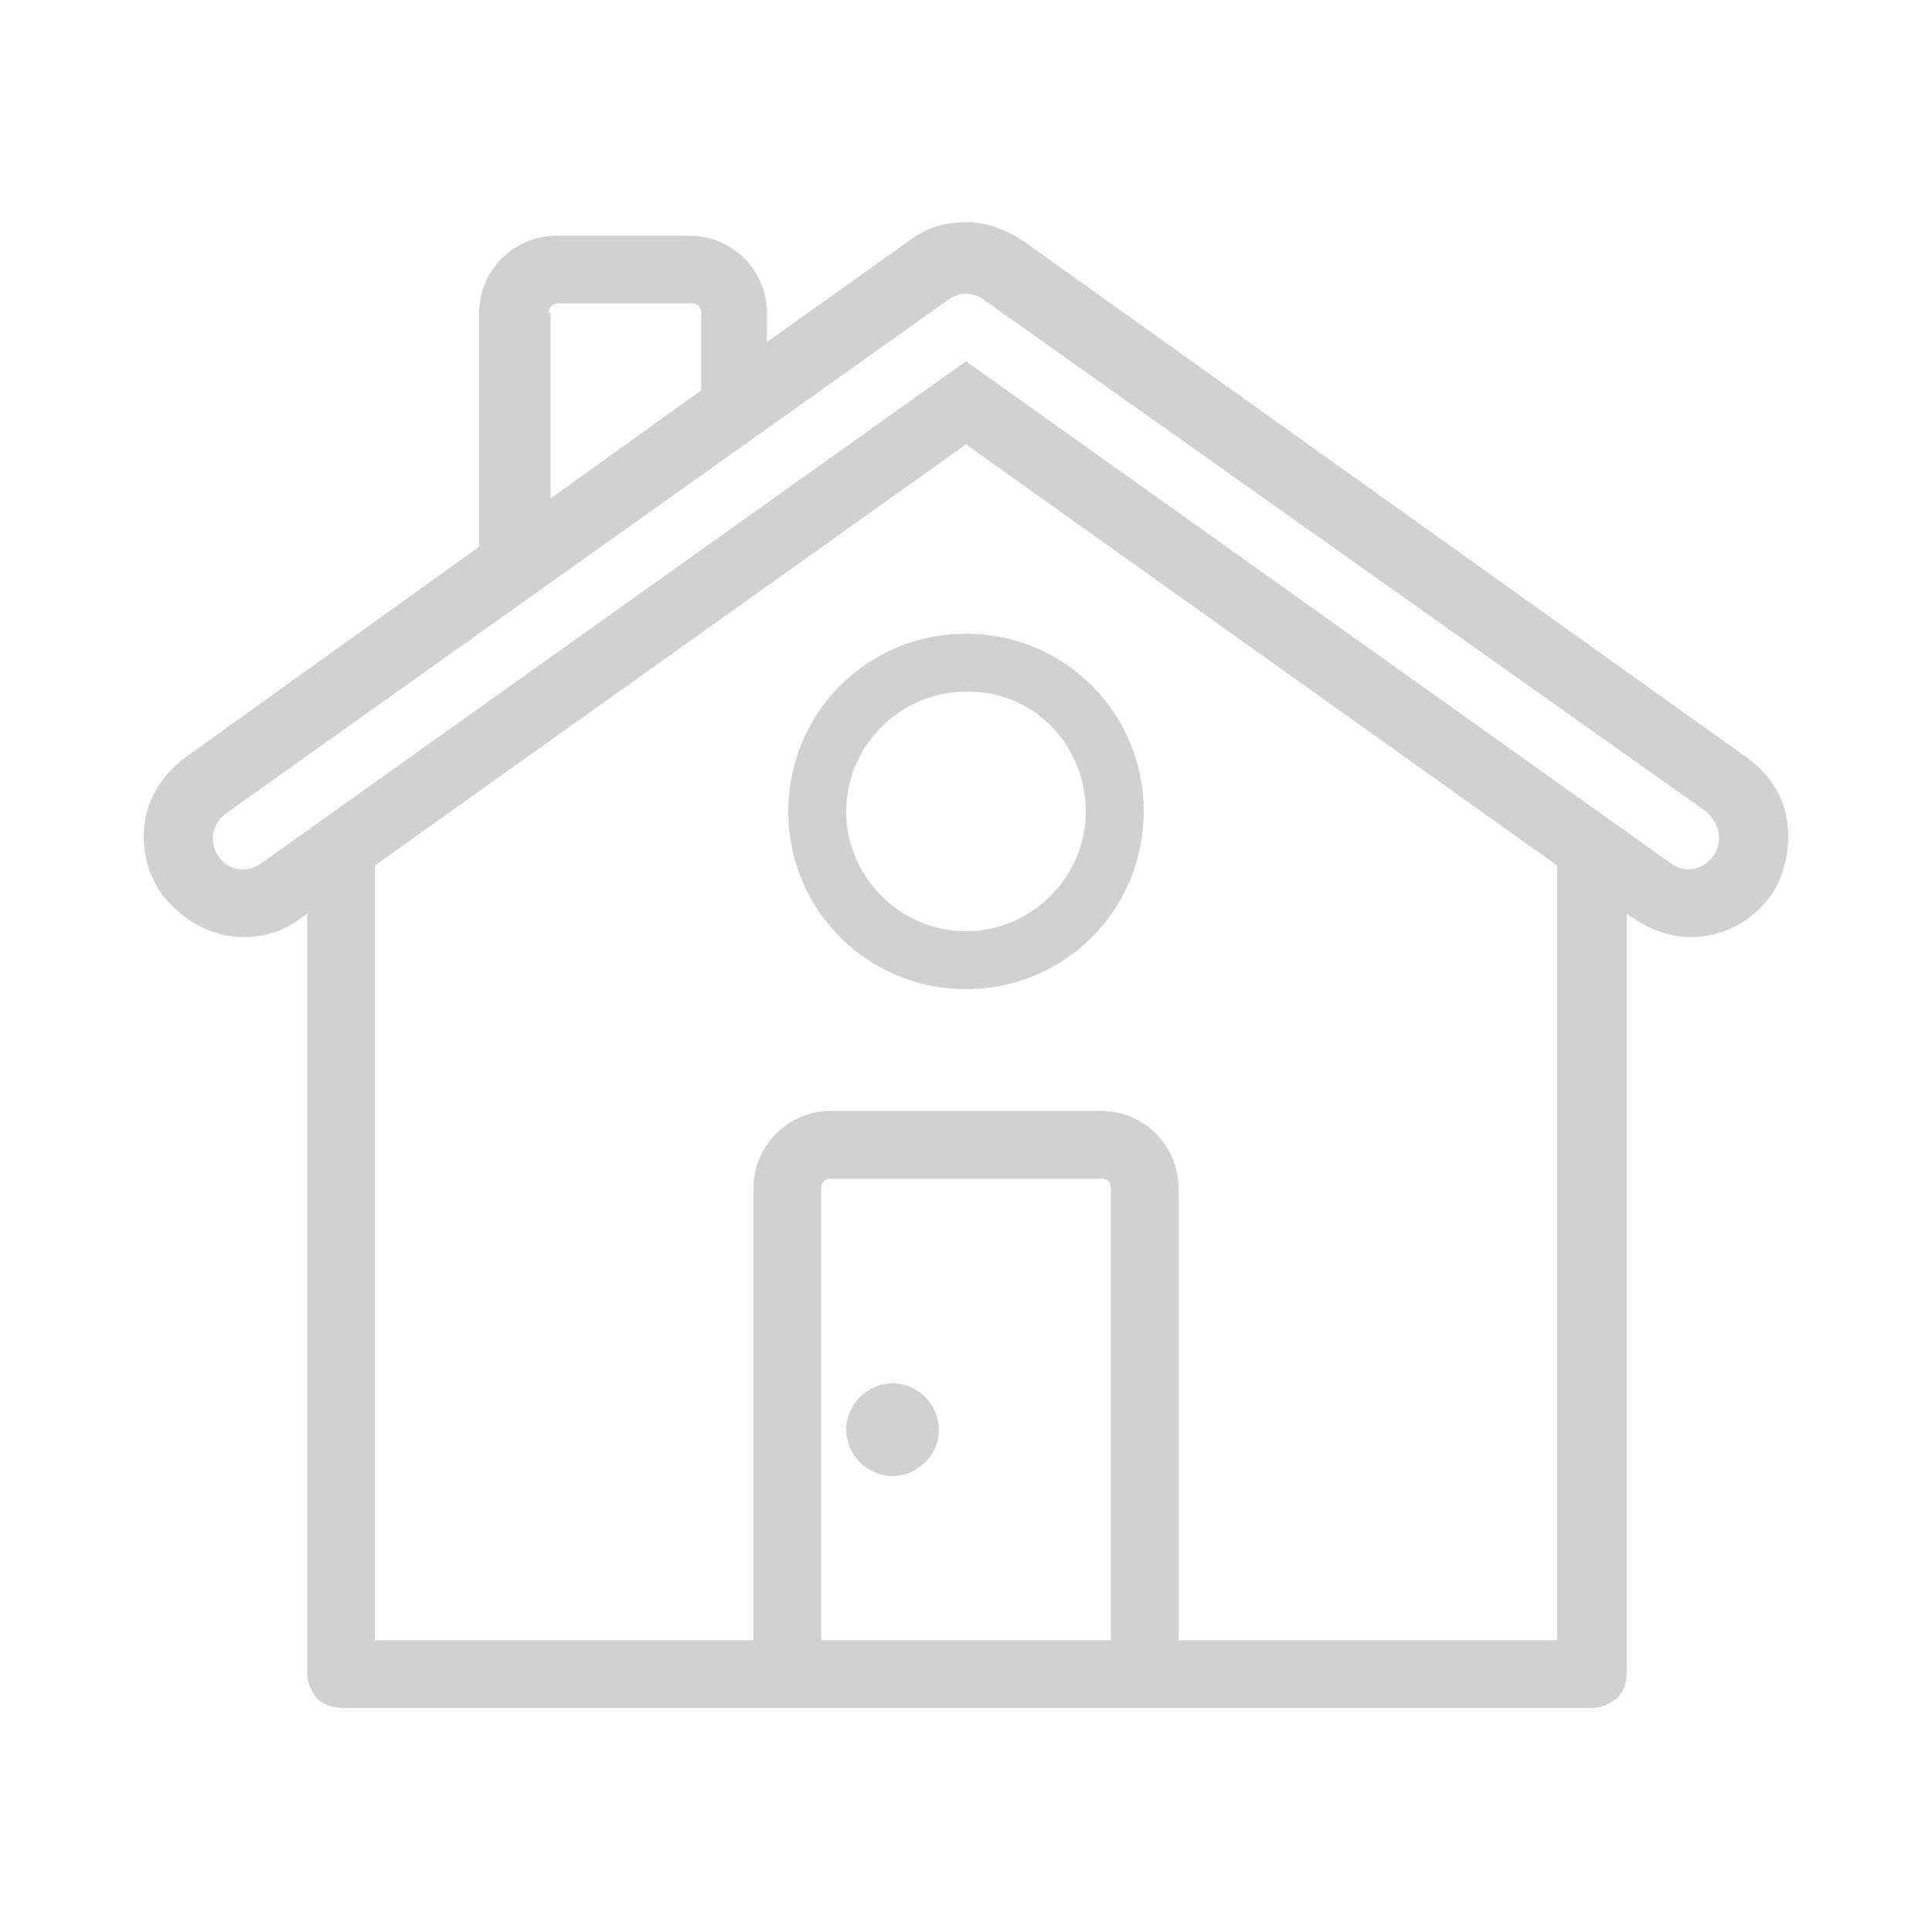 <svg xmlns="http://www.w3.org/2000/svg" xmlns:xlink="http://www.w3.org/1999/xlink" version="1.1" x="0px" y="0px" viewBox="0 0 100 100" enable-background="new 0 0 100 100" xml:space="preserve" aria-hidden="true" width="100px" height="100px" style="fill:url(#CerosGradient_idadea86ce9);"><defs><linearGradient class="cerosgradient" data-cerosgradient="true" id="CerosGradient_idadea86ce9" gradientUnits="userSpaceOnUse" x1="50%" y1="100%" x2="50%" y2="0%"><stop offset="0%" stop-color="#D1D1D1"/><stop offset="100%" stop-color="#D1D1D1"/></linearGradient><linearGradient/></defs><g display="none"><g display="inline"><path d="M77.1,58.9c2.7-20-15.4-41.8-23.1-51.1c-0.8-1-2-1.5-3.1-1.5c-0.6,0-1.2,0.1-1.7,0.4c-1.7,0.8-2.6,2.6-2.3,4.5    c2.6,13.8,1.3,21.4-0.8,24c-0.3,0.3-0.6,0.7-1,0.7c-0.3,0-1-0.3-1.6-1.1c-1.2-1.5-1.7-3.9-1.2-6.3c0.1-0.3,0.1-0.6,0.1-1    c0-2.2-1.8-4-3.9-4.1c-0.1,0-0.1,0-0.2,0c-0.1,0-0.2,0-0.3,0c-0.7,0-1.4,0.3-2,0.7c-0.3,0.2-0.5,0.4-0.8,0.7c0,0-0.1,0.1-0.1,0.1    c-9.4,11.4-13.7,24.3-12,35.5c1,6.7,4.2,12.4,9.1,16.7c-4.4,0.2-7.9,3.9-7.9,8.3c0,4.6,3.7,8.3,8.3,8.3h35.6    c4.6,0,8.3-3.7,8.3-8.3c0-4.6-3.7-8.3-8.3-8.3h-0.9C72.9,71.9,76.2,65.8,77.1,58.9z M38.2,27.4c-1.4,7,2.7,12.4,6.8,12.4    c4.9,0,10-7.7,5.9-29.5C62.4,24.3,88.8,57.2,61,76.7c0,0,10.3-11.5-4.6-26.4c1.9,15.1-4.6,23.9-10.4,23.9c-3.7,0-7.1-3.6-7.9-11.4    c-2.6,8.4-1.6,10.1-0.5,13.3C22.5,66.3,23.4,45.4,38.2,27.4z M72.3,85.3c0,2.3-1.9,4.2-4.2,4.2H32.5c-2.3,0-4.2-1.9-4.2-4.2    c0-2.3,1.9-4.2,4.2-4.2h35.6C70.4,81.1,72.3,83,72.3,85.3z M51.1,77c1.4-0.8,2.7-1.8,3.9-3.2c2.4-2.7,4.1-6.3,5-10.4    c1.7,6.3-1.8,10.3-2,10.5c-0.8,0.9-1.1,2-1,3.1H51.1z" style="fill:url(#CerosGradient_idadea86ce9);"/><circle cx="33.6" cy="85.3" r="3.3" style="fill:url(#CerosGradient_idadea86ce9);"/><circle cx="44.7" cy="85.3" r="3.3" style="fill:url(#CerosGradient_idadea86ce9);"/><circle cx="55.8" cy="85.3" r="3.3" style="fill:url(#CerosGradient_idadea86ce9);"/><circle cx="66.9" cy="85.3" r="3.3" style="fill:url(#CerosGradient_idadea86ce9);"/></g></g><g display="none"><path display="inline" d="M94.2,30.4c0-0.6-0.1-0.9-0.1-1c-0.2-0.6-0.8-0.9-1.4-0.7c-0.6,0.2-0.9,0.8-0.7,1.3h0c0,0,0,0.2,0,0.4   c0,0.5-0.1,1.3-0.9,2.4c-0.2-0.3-0.4-0.5-0.6-0.7c-0.9-0.8-2-1.2-3.1-1.2c-1,0-2.1,0.3-2.7,1.2C84.2,32.6,84,33.3,84,34   c0,1.7,1.3,3.5,3.4,3.5c0.7,0,1.5-0.2,2.3-0.6c0,0.2-0.1,0.4-0.1,0.7c-0.3,0.9-0.9,1.4-1.8,1.8c-0.8,0.3-1.8,0.4-2.5,0.4   c-0.2,0-0.3,0-0.4,0c-2-3.4-4.8-6.3-8.3-8.8c-2.5-1.8-5.4-3.3-8.5-4.6c0.2-0.7,0.2-1.4,0.2-2.1c0-5.2-4.2-9.4-9.4-9.4   c-4.8,0-8.8,3.6-9.3,8.3c-6.7,0.1-13,1.4-18.4,3.8c-3.8-2.2-6.9-2.7-9-2.7c-2.1,0-3.4,0.6-3.6,0.7L16,26.1l2.3,1.6   c1.7,1.1,2.7,2,3.3,2.7c0.6,0.7,0.7,1.1,0.7,1.2c0,0.2-0.2,0.6-1,1.3C18.7,35.3,16.5,38,15,41l-0.1,0.1c-1,2-2,3.5-2.9,4.3   c-1,0.9-1.8,1.2-2.5,1.2c-0.4,0-0.9-0.1-1.4-0.4l-2.4-1.2v16.6l2.1-0.5c0,0,0.2-0.1,0.7-0.1c0.5-0.1,1.2-0.2,2-0.2   c2.3,0,5.3,0.6,7.5,3.4c0,0,0.1,0.1,0.1,0.1c2.7,3.3,6.4,6.1,10.8,8.3c-0.1,0.8-0.3,2-0.6,3.3c-0.5,2.4-1.6,5.2-2.9,6.4l-2.8,2.8   h18.7l-0.2-1.8c0,0,0-0.5,0-1.2c0-1,0.1-2.4,0.4-3.5c0.3-1,0.7-1.5,1.2-1.8c2.4,0.4,4.9,0.6,7.6,0.6c5.2,0,10.2-0.8,14.7-2.1   c1.3,3.2,1.4,7.6,1.4,8.2c0,0.1,0,0.1,0,0.1l0.1,1.6h15.4l-1.1-2.3c-1.2-2.5-2-6.3-2.5-9.4c-0.2-1.5-0.4-2.9-0.5-3.9   c0-0.3,0-0.5-0.1-0.7c6.2-4.8,10.2-11.3,10.2-18.6c0-3-0.7-5.8-1.8-8.4c0.8,0,1.7-0.2,2.7-0.6c1.2-0.5,2.5-1.5,3-3.2   c0.2-0.9,0.3-1.6,0.3-2.3c0-0.2,0-0.5,0-0.7C93.8,33.3,94.3,31.5,94.2,30.4z M89.5,34.5c-0.9,0.6-1.5,0.8-2,0.8   c-0.8,0-1.2-0.6-1.3-1.3c0-0.2,0.1-0.5,0.2-0.6c0.1-0.2,0.5-0.4,1-0.4c0,0,0,0,0,0C88.2,33.1,89.1,33.4,89.5,34.5   C89.5,34.4,89.5,34.4,89.5,34.5z M54.8,24.2c0-0.2,0.1-0.3,0.1-0.3l0.6-0.2c-0.3-2.2,0.4-3.6,2.2-4c0.8-0.2,1.5-0.2,2.2,0.1   c0.7,0.2,1.1,0.7,1.2,1.3c0.1,0.2,0,0.4-0.1,0.6c-0.1,0.2-0.2,0.3-0.4,0.3c-0.2,0.1-0.4,0-0.5,0c-0.1-0.1-0.3-0.2-0.4-0.4   c-0.2-0.3-0.4-0.4-0.6-0.6c-0.2-0.1-0.5-0.1-0.9,0c-0.5,0.1-0.8,0.4-0.9,0.8c-0.2,0.4-0.2,0.9-0.1,1.6l2-0.5c0.1,0,0.1,0,0.2,0.1   c0,0.1,0,0.3,0,0.4c0,0.2-0.1,0.3-0.1,0.3l-1.8,0.5l0.2,0.6c0,0.2,0.1,0.3,0.1,0.4l2-0.5c0.1,0,0.1,0,0.2,0.1c0,0.1,0,0.3,0,0.4   c0,0.2-0.1,0.3-0.1,0.3l-1.8,0.5c0.5,1.4,1.2,2,2,1.8c0.3-0.1,0.6-0.2,0.8-0.4c0.2-0.2,0.4-0.6,0.4-1.2c0.1-0.4,0.1-0.6,0.2-0.7   c0.1-0.1,0.2-0.2,0.3-0.2c0.2-0.1,0.5,0,0.6,0.1c0.2,0.1,0.3,0.3,0.4,0.5c0.2,0.6,0,1.2-0.4,1.9c-0.5,0.7-1.1,1.1-1.9,1.3   c-0.8,0.2-1.6,0.1-2.3-0.3c-0.7-0.4-1.3-1.2-1.8-2.3l-0.8,0.2c-0.1,0-0.1,0-0.2-0.1c0-0.1,0-0.2,0-0.4c0-0.2,0.1-0.3,0.1-0.3   l0.5-0.1l-0.1-0.2c0-0.2-0.1-0.4-0.2-0.8L55,24.7c-0.1,0-0.1,0-0.2-0.1C54.8,24.5,54.8,24.3,54.8,24.2z M75.1,66.8   c-0.1,0.1-0.3,0.2-0.6,0.7c-0.1,0.2-0.2,0.4-0.2,0.7h0c0,0,0,0.1,0,0.1l0.3,2.9c0.3,2.8,0.9,7.1,2.2,10.8h-7.3   c-0.1-2.2-0.6-6.2-2.3-9.4l-0.7-1.2l-1.3,0.4c-4.5,1.5-9.6,2.4-15,2.4c-2.6,0-4.9-0.2-7.3-0.6l-0.2,0l-0.3,0L42,73.7   c-2.1,0.7-3.1,2.5-3.6,4.1c-0.5,1.5-0.6,3-0.6,4.2h-8.2c0.9-1.7,1.4-3.5,1.8-5.2c0.4-1.6,0.6-3.1,0.7-4l2.2-1.1l-3.1-1.4   c-4.4-2.1-8.1-4.8-10.7-8c0,0-0.1-0.1-0.1-0.1c-3.1-3.8-7.3-4.6-10-4.5c-0.5,0-1,0-1.5,0.1v-7.8c0.2,0,0.3,0,0.5,0   c1.7,0,3.4-0.8,4.7-2.1c1.4-1.3,2.5-3,3.6-5.2l0.1-0.1c1.3-2.6,3.2-5,5.6-7.1c1-0.9,2.1-2,2.1-3.8c0-1.2-0.6-2.3-1.4-3.4   c-0.2-0.2-0.4-0.5-0.7-0.7c1.6,0.2,3.8,0.9,6.6,2.6l0.8,0.5l0.8-0.4c5.2-2.4,11.4-3.8,18.1-3.8c0.2,0.9,0.6,1.8,1.1,2.7   c-5-0.1-10.5,0.9-15.8,4c0,0,7.4-2.2,17.4-2c0.9,0,1.8,0,2.7,0.1c0,0,0,0,0,0c0.9,0.1,1.8,0.1,2.8,0.2c0,0,0.1,0,0.1,0   c0.9,0.1,1.9,0.2,2.8,0.4c0,0,0.1,0,0.1,0c1,0.2,1.9,0.3,2.9,0.5c1.5,0.3,3.1,0.7,4.6,1.2c0,0-1.5-0.8-3.9-1.7   c0.9-0.7,1.6-1.5,2.2-2.4c2.9,1.1,5.6,2.6,7.9,4.2c6.2,4.4,9.8,10.3,9.8,16.7C84.5,56.6,81,62.4,75.1,66.8z M74.3,68.4   C74.3,68.3,74.3,68.3,74.3,68.4C74.3,68.3,74.3,68.3,74.3,68.4C74.3,68.3,74.3,68.3,74.3,68.4z M23.4,40.9c-2.1,0-3.8,1.7-3.8,3.8   c0,2.1,1.7,3.8,3.8,3.8c2.1,0,3.8-1.7,3.8-3.8C27.1,42.6,25.4,40.9,23.4,40.9z" style="fill:url(#CerosGradient_idadea86ce9);"/></g><g display="none"><path display="inline" d="M94.6,63.2l-7.2-40.9c-0.4-2.5-2.6-4.2-5-4.2c-0.3,0-0.6,0-0.9,0.1L9.5,30.9c-2.5,0.4-4.2,2.6-4.2,5   c0,0.3,0,0.6,0.1,0.9l7.2,40.9c0.4,2.5,2.6,4.2,5,4.2c0.3,0,0.6,0,0.9-0.1l71.9-12.7c2.5-0.4,4.2-2.6,4.2-5   C94.6,63.8,94.6,63.5,94.6,63.2z M89.9,66.2L18,78.8c-0.1,0-0.2,0-0.4,0c-1,0-1.9-0.7-2-1.7L8.4,36.2c0-0.1,0-0.2,0-0.4   c0-1,0.7-1.9,1.7-2L82,21.2c0.1,0,0.3,0,0.4,0c1,0,1.9,0.7,2,1.7l7.2,40.9c0,0.1,0,0.2,0,0.4C91.6,65.1,90.9,66,89.9,66.2z    M22.7,64.5L53,59.2c1.1-0.2,1.8-1.2,1.6-2.3c-0.2-1.1-1.2-1.8-2.3-1.6L22,60.6c-1.1,0.2-1.8,1.2-1.6,2.3c0.2,1,1,1.7,2,1.7   C22.5,64.6,22.6,64.5,22.7,64.5z M29.4,39.9c-0.2-1-1.2-1.7-2.2-1.5l-9.7,1.7c-1,0.2-1.7,1.2-1.5,2.2L29.4,39.9L29.4,39.9z    M29.6,40.9l-13.4,2.4l0.2,1.2l13.4-2.4L29.6,40.9z M30.3,45.1l-13.4,2.4l0.2,1.4l13.4-2.4L30.3,45.1z M31.1,49.6L17.7,52v0   c0.2,1,1.2,1.7,2.2,1.5l9.7-1.7C30.6,51.6,31.3,50.6,31.1,49.6z M30,43.1l-13.4,2.4l0.2,1l13.4-2.4L30,43.1z M30.8,47.5l-13.4,2.4   l0.2,1.1L31,48.6L30.8,47.5z M83.4,58.4L23.5,69c-1.1,0.2-1.8,1.2-1.6,2.3c0.2,1,1,1.7,2,1.7c0.1,0,0.2,0,0.3,0l59.9-10.6   c1.1-0.2,1.8-1.2,1.6-2.3C85.5,58.9,84.5,58.2,83.4,58.4z M71.9,42.3c0.1,0.6,0.3,1.1,0.7,1.4c0.3,0.2,0.6,0.3,1,0.3c0,0,0,0,0,0   c0.2,0,0.4,0,0.5,0l3.6-0.6c0.6-0.1,1.2-0.2,1.7-0.4c0.5-0.2,0.9-0.4,1.3-0.6c0.6-0.4,1.1-1,1.4-1.6c0.2-0.5,0.3-0.9,0.3-1.4   c0-0.2,0-0.5-0.1-0.7c-0.2-1.3-1-2.2-2.2-2.7c0.5-0.6,0.8-1.3,0.8-2.1c0-0.2,0-0.4-0.1-0.6c-0.1-0.4-0.2-0.8-0.4-1.1   c-0.2-0.3-0.4-0.6-0.8-0.9c-0.3-0.3-0.6-0.5-1-0.6c-0.4-0.2-0.9-0.2-1.3-0.2c0,0,0,0-0.1,0c-0.4,0-0.9,0.1-1.5,0.2l-3.8,0.7   c-0.6,0.1-1.1,0.3-1.4,0.7c-0.2,0.3-0.3,0.6-0.3,1c0,0.2,0,0.4,0.1,0.6L71.9,42.3z M78.3,38.2c0.3,0.1,0.4,0.3,0.5,0.8   c0,0.1,0,0.2,0,0.3c0,0.6-0.4,1-1.7,1.3l-2,0.4l-0.4-2.4l2-0.3h0c0.3-0.1,0.6-0.1,0.9-0.1C77.9,38.1,78.2,38.1,78.3,38.2z    M75.3,33.5c0.5-0.1,0.9-0.1,1.2-0.1c0.2,0,0.4,0,0.6,0.1c0.2,0.1,0.4,0.2,0.5,0.7c0,0.1,0,0.1,0,0.2c0,0.1,0,0.2-0.1,0.3   c-0.1,0.3-0.2,0.4-0.4,0.5c-0.2,0.1-0.6,0.3-1.2,0.4l-1.7,0.3l-0.4-2L75.3,33.5z M59,41.9c0.2,0.5,0.5,1,0.8,1.5   c0.3,0.5,0.7,0.9,1.1,1.2c0.5,0.4,0.9,0.7,1.5,0.9c0.5,0.2,1.1,0.3,1.6,0.3c0.1,0,0.2,0,0.4,0c0.5,0,1,0,1.5-0.1   c0.9-0.2,1.6-0.4,2.3-0.8c0.6-0.4,1.1-0.9,1.5-1.4c0.3-0.5,0.6-1.1,0.7-1.6c0.1-0.3,0.1-0.6,0.1-0.9c0-0.2,0-0.4,0-0.5v0   c-0.1-0.4-0.3-0.8-0.7-1c-0.3-0.2-0.6-0.3-0.9-0.3c-0.1,0-0.2,0-0.3,0c-0.4,0.1-0.8,0.3-1,0.7c-0.2,0.3-0.2,0.6-0.3,1   c-0.1,0.6-0.3,1.1-0.7,1.4c-0.3,0.3-0.8,0.6-1.4,0.7c-0.2,0-0.4,0-0.5,0c-0.3,0-0.6-0.1-0.9-0.2c-0.4-0.2-0.8-0.5-1.1-1   c-0.3-0.5-0.6-1.2-0.7-2c-0.1-0.5-0.1-0.9-0.1-1.3c0-0.7,0.1-1.3,0.4-1.7c0.4-0.7,0.9-1.1,1.8-1.3c0.2,0,0.3,0,0.5,0   c0.3,0,0.6,0.1,0.8,0.2c0.4,0.2,0.8,0.5,1.1,1c0.3,0.3,0.5,0.6,0.8,0.8c0.2,0.1,0.5,0.2,0.7,0.2c0.1,0,0.2,0,0.4,0   c0.4-0.1,0.8-0.3,1-0.7c0.2-0.3,0.3-0.6,0.3-0.9c0-0.1,0-0.2,0-0.3c-0.1-0.6-0.5-1.2-1-1.8c-0.6-0.6-1.3-1-2.2-1.2   c-0.5-0.2-1.1-0.2-1.7-0.2c-0.4,0-0.8,0-1.2,0.1c-0.8,0.1-1.6,0.4-2.3,0.9c-0.7,0.4-1.3,1-1.7,1.7c-0.5,0.7-0.8,1.5-0.9,2.3   c-0.1,0.4-0.1,0.8-0.1,1.2c0,0.5,0,1,0.1,1.6C58.6,40.8,58.8,41.4,59,41.9z" style="fill:url(#CerosGradient_idadea86ce9);"/></g><g display="none"><path display="inline" d="M65.8,12.9l0.5-1.2c0.4-1-0.1-2.1-1.1-2.4c-1-0.4-2.1,0.2-2.4,1.1l-0.4,1.2c-4.5-1.4-9.1-2.1-13.6-2.1   c-18.3,0-35.5,11.3-42.2,29.5c0,0,0,0.1,0,0.1c-0.2,0.5-0.1,0.9,0,1.4c0,0,0,0,0,0c0,0,0,0,0,0c0,0,0,0.1,0,0.1   c0.2,0.5,0.6,0.8,1.1,1c0.4,0.2,0.9,0.2,1.3,0c0,0,0,0,0,0c0,0,0.1,0,0.1,0c0,0,0,0,0,0c0,0,0,0,0,0c0,0,0,0,0,0c0,0,0,0,0,0   c0,0,0,0,0,0c0,0,0,0,0,0c0,0,0,0,0,0c0,0,0,0,0,0c0.3-0.2,0.6-0.4,0.8-0.7c0,0,0,0,0,0c0,0,0,0,0,0c0.1-0.1,0.1-0.2,0.1-0.3   c0,0,0,0,0,0c0,0,0,0,0,0c0.1-0.2,1.2-0.6,2.7-0.6c1.7,0,4.1,0.4,6.5,1.3c2.4,0.9,4.4,2,5.7,3.1c1.4,1.1,1.8,2.2,1.8,2.3l0,0   c-0.1,0.3-0.1,0.6-0.1,0.9c0,0,0,0,0,0c0,0,0,0,0,0c0,0,0,0,0,0c0,0,0,0,0,0c0,0,0,0,0,0c0,0,0,0,0,0c0,0,0,0,0,0c0,0,0,0,0,0   c0,0,0,0,0,0c0,0.1,0.1,0.3,0.1,0.4c0.1,0.2,0.2,0.3,0.3,0.4c0,0,0,0,0,0c0,0,0,0,0,0c0,0,0,0,0,0c0,0,0,0,0,0   c0.2,0.2,0.5,0.4,0.8,0.5c0.5,0.2,1,0.1,1.5-0.1c0.5-0.2,0.8-0.6,1-1.1c0,0,0,0,0,0c0.1-0.2,1.2-0.6,2.7-0.6c1.7,0,4.1,0.4,6.5,1.3   c2.4,0.9,4.4,2,5.7,3.1c1.4,1.1,1.8,2.2,1.8,2.3l-4.4,12l-0.1-0.1c-0.4-0.2-0.9-0.2-1.3-0.2c-1.6,0-3,1-3.6,2.5l-3.1,8.6   c-0.6,1.6-2.2,2.7-3.9,2.7c-0.5,0-1-0.1-1.4-0.3c-2.1-0.8-3.3-3.2-2.5-5.3c0.5-1.5,0.5-3.1-0.2-4.5c-0.7-1.4-1.8-2.5-3.3-3   c-0.6-0.2-1.3-0.4-2-0.4c-2.5,0-4.7,1.5-5.5,3.8c-3,8.2,1.3,17.3,9.5,20.3c1.8,0.6,3.6,1,5.4,1c6.6,0,12.6-4.2,14.9-10.4l3.1-8.6   c0.7-2-0.3-4.2-2.3-4.9L46.1,67l4.3-11.9c0,0,0,0,0,0c0,0,0,0,0,0c0.1-0.2,1.2-0.6,2.7-0.6c1.7,0,4.1,0.4,6.5,1.3   c2.4,0.9,4.4,2,5.7,3.1c1.4,1.1,1.8,2.2,1.8,2.3c0,0,0,0,0,0c-0.3,1,0.2,2.1,1.2,2.4c1,0.4,2.1-0.2,2.4-1.1c0,0,0,0,0,0   c0.1-0.2,1.2-0.6,2.7-0.6c1.7,0,4.1,0.4,6.5,1.3c2.4,0.9,4.4,2,5.7,3.1c1.4,1.1,1.8,2.2,1.8,2.3c0,0,0,0,0,0   c-0.3,1,0.2,2.1,1.2,2.4c0.2,0.1,0.4,0.1,0.6,0.1c0.8,0,1.5-0.5,1.8-1.3c1.8-5.1,2.7-10.3,2.7-15.4C93.7,36.6,83,19.9,65.8,12.9z    M41.8,79.2c-1.8,4.9-6.4,7.9-11.3,7.9c-1.4,0-2.8-0.2-4.1-0.7c-6.3-2.3-9.5-9.2-7.2-15.5c0.3-0.8,1.1-1.3,1.9-1.3   c0.2,0,0.5,0,0.7,0.1c1.1,0.4,1.6,1.6,1.2,2.6c-1.5,4.1,0.6,8.7,4.8,10.2c0.9,0.3,1.8,0.5,2.7,0.5c3.3,0,6.3-2,7.5-5.2l3.1-8.6   l3.9,1.4L41.8,79.2z M88.7,63.9c-0.2-0.2-0.5-0.4-0.7-0.6c-1.8-1.4-4.1-2.8-6.8-3.7c-2.8-1-5.5-1.5-7.8-1.5c-1.2,0-2.3,0.1-3.3,0.5   c-0.6-0.9-1.4-1.8-2.3-2.6c-1.8-1.5-4.1-2.8-6.8-3.7c-2.8-1-5.5-1.5-7.8-1.5c-1.2,0-2.3,0.1-3.3,0.5c-0.6-0.9-1.4-1.8-2.3-2.6   c-1.8-1.4-4.1-2.8-6.8-3.7c-2.8-1-5.5-1.5-7.8-1.5c-1.2,0-2.3,0.1-3.3,0.5c-0.6-0.9-1.4-1.8-2.3-2.6c-1.8-1.5-4.1-2.8-6.8-3.7v0   c-2.8-1-5.5-1.5-7.8-1.5c-0.3,0-0.6,0-0.8,0C19,21.8,33.4,13.2,48.7,13.2c4.7,0,9.4,0.8,14.1,2.5c16.7,6.1,27.1,21.9,27.1,38.7   C89.9,57.5,89.5,60.7,88.7,63.9z M31.9,40.3c0,0,7.6-19.9,24.5-22.7C56.4,17.6,38.8,17.6,31.9,40.3z M70.7,55.3   c11.2-20.9-1.3-33.4-1.3-33.4C79.3,35.9,70.7,55.3,70.7,55.3z" style="fill:url(#CerosGradient_idadea86ce9);"/></g><g display="none"><path display="inline" d="M45.6,60.5c-2-0.8-4.3,0.1-5.2,2.1c-0.8,2,0.1,4.3,2.1,5.2c2,0.8,4.3-0.1,5.2-2.1   C48.6,63.7,47.7,61.4,45.6,60.5z M41.6,70.1c-2-0.8-4.3,0.1-5.2,2.1c-0.8,2,0.1,4.3,2.1,5.2c2,0.8,4.3-0.1,5.2-2.1   C44.6,73.3,43.7,71,41.6,70.1z M38.9,46.5c-2-0.8-4.3,0.1-5.2,2.1c-0.8,2,0.1,4.3,2.1,5.2c2,0.8,4.3-0.1,5.2-2.1   C41.9,49.6,40.9,47.3,38.9,46.5z M31,65.7c-2-0.8-4.3,0.1-5.2,2.1c-0.8,2,0.1,4.3,2.1,5.2c2,0.8,4.3-0.1,5.2-2.1   C33.9,68.9,33,66.5,31,65.7z M34.9,56.1c-2-0.8-4.3,0.1-5.2,2.1c-0.8,2,0.1,4.3,2.1,5.2c2,0.8,4.3-0.1,5.2-2.1   C37.9,59.2,37,56.9,34.9,56.1z M49.6,50.9c-2-0.8-4.3,0.1-5.2,2.1c-0.8,2,0.1,4.3,2.1,5.2c2,0.8,4.3-0.1,5.2-2.1   C52.6,54,51.6,51.7,49.6,50.9z M52.3,74.6c-2-0.8-4.3,0.1-5.2,2.1c-0.8,2,0.1,4.3,2.1,5.2c2,0.8,4.3-0.1,5.2-2.1   C55.3,77.7,54.4,75.4,52.3,74.6z M70.2,28.3l-19.2-8c-2.6-1.1-5.6,0.2-6.7,2.8l-5.8,14.1c-1.1,2.6,0.2,5.6,2.8,6.7l19.2,8   c2.6,1.1,5.6-0.2,6.7-2.8L73,35C74.1,32.4,72.9,29.4,70.2,28.3z M44.1,29.5c0,0,0.4-0.9,1.4-3.3c1-2.4,3.6-3.8,7.2-2.3   c3.6,1.5,15.5,6.4,15.5,6.4C47.7,23.1,44.1,29.5,44.1,29.5z M76.3,19.8L76.3,19.8l-0.1-0.1l-22.9-9.5h0l0,0   c-7.1-2.9-15.2,0.4-18.2,7.5L16.7,62.2c-2.9,7.1,0.4,15.2,7.5,18.2l22.5,9.3c7.1,2.9,15.2-0.4,18.2-7.5l18.4-44.5   C86.2,30.8,83.1,22.9,76.3,19.8z M61.5,80.8c-2.2,5.2-8.2,7.7-13.4,5.5L25.6,77c-5.2-2.2-7.7-8.2-5.5-13.4l18.4-44.5   c2.2-5.2,8.2-7.7,13.4-5.6l22.9,9.5c5,2.3,7.3,8.1,5.2,13.2L61.5,80.8z M60.3,55.3c-2-0.8-4.3,0.1-5.2,2.1c-0.8,2,0.1,4.3,2.1,5.2   c2,0.8,4.3-0.1,5.2-2.1C63.3,58.5,62.3,56.2,60.3,55.3z M56.3,64.9c-2-0.8-4.3,0.1-5.2,2.1c-0.8,2,0.1,4.3,2.1,5.2   c2,0.8,4.3-0.1,5.2-2.1C59.3,68.1,58.4,65.8,56.3,64.9z" style="fill:url(#CerosGradient_idadea86ce9);"/></g><g display="none"><path display="inline" d="M29.6,63.8c-2.9,0-5.2,2.3-5.2,5.2c0,2.9,2.3,5.2,5.2,5.2c2.9,0,5.2-2.3,5.2-5.2   C34.8,66.1,32.5,63.8,29.6,63.8z M74.7,63.8c-2.9,0-5.2,2.3-5.2,5.2c0,2.9,2.3,5.2,5.2,5.2c2.9,0,5.2-2.3,5.2-5.2   C79.9,66.1,77.5,63.8,74.7,63.8z M60.2,24.9h-7.3c-4.1,0-6.8,2.5-7.9,5.4c-0.9,2.4-2.3,5.9-2.3,7.5c0,1.6,1.3,2.8,2.8,2.8h14.7   c1.6,0,2.8-1.3,2.8-2.8V27.8C63,26.2,61.8,24.9,60.2,24.9z M60.5,44.6h-4.9c-0.9,0-1.6,0.7-1.6,1.6c0,0.9,0.7,1.6,1.6,1.6h4.9   c0.9,0,1.6-0.7,1.6-1.6C62.1,45.3,61.4,44.6,60.5,44.6z M94.4,62.1l-8.2-35.6c-1.1-4.4-5.3-7.7-9.8-7.8l-25.9,0   c-4.5,0.1-9.1,3-11,7l-2.9,6.2c-1.3,2.9-5.4,6.1-8.5,6.7l-10.5,2.1c-4.4,0.9-8.3,4.8-9.3,9.1L5.6,62.1c-0.1,0.6-0.2,1.2-0.2,1.7   c0,1.9,0.7,3.6,2,4.8c1.3,1.2,3,1.9,5,1.9c0,0,0,0,0,0h5c0.7,6.1,5.9,10.8,12.2,10.8c6.3,0,11.5-4.7,12.2-10.8h20.6   c0.7,6.1,5.9,10.8,12.2,10.8c6.3,0,11.5-4.7,12.2-10.8h0.8c2,0,3.7-0.7,5-1.9c1.3-1.2,2-2.9,2-4.8C94.6,63.3,94.6,62.7,94.4,62.1z    M29.6,78.3c-5.1,0-9.3-4.2-9.3-9.3c0-5.1,4.2-9.3,9.3-9.3c5.1,0,9.3,4.2,9.3,9.3C38.9,74.2,34.7,78.3,29.6,78.3z M74.7,78.3   c-5.1,0-9.3-4.2-9.3-9.3c0-5.1,4.2-9.3,9.3-9.3c5.1,0,9.3,4.2,9.3,9.3C84,74.2,79.8,78.3,74.7,78.3z M87.7,67.5h-0.8   c-0.7-6.1-5.9-10.8-12.2-10.8c-6.3,0-11.5,4.7-12.2,10.8H41.8c-0.7-6.1-5.9-10.8-12.2-10.8c-6.3,0-11.5,4.7-12.2,10.8h-5   c-2.5-0.1-3.9-1.5-4-3.7c0-0.3,0-0.7,0.1-1.1l2.8-12.3c0.6-3,4-6.3,7-6.8l10.5-2.1c4.3-0.9,8.7-4.4,10.6-8.3l2.9-6.2   c1.2-2.8,5.3-5.4,8.3-5.3h25.9c3-0.1,6.3,2.6,6.9,5.5l8.2,35.6c0.1,0.4,0.1,0.8,0.1,1.1C91.6,66,90.2,67.5,87.7,67.5z" style="fill:url(#CerosGradient_idadea86ce9);"/></g><g display="none"><path display="inline" d="M86.4,12.7H13.6c-2.7,0-4.8,2.1-4.8,4.8v42.9c0,2.7,2.1,4.8,4.8,4.8l24.3,0v10.4h-6c-3,0-5.4,2.4-5.4,5.4   v0.9c0,3,2.4,5.4,5.4,5.4h36.2c3,0,5.4-2.4,5.4-5.4h0V81c0-3-2.4-5.4-5.4-5.4h-6V65.1l24.3,0c2.7,0,4.8-2.2,4.8-4.8V17.5   C91.2,14.8,89.1,12.7,86.4,12.7z M68.1,79.1c1,0,1.9,0.8,1.9,1.9v0.9h0c0,1-0.8,1.9-1.9,1.9H31.9c-1,0-1.9-0.8-1.9-1.9l0-0.9   c0-1,0.9-1.9,1.9-1.9H68.1z M41.4,75.5V65.1H50h8.6v10.4H41.4z M87.7,60.3c0,0.7-0.6,1.3-1.3,1.3H62.1H37.9H13.6   c-0.7,0-1.3-0.6-1.3-1.3l0-42.9c0-0.7,0.6-1.3,1.3-1.3l72.9,0c0.7,0,1.3,0.6,1.3,1.3V60.3z M23.2,43.9L36,22.3H22.1   c-1.7,0-3,1.4-3,3v27.1c0,1.7,1.4,3,3,3h3.5l9.9-15.9L23.2,43.9z M77.9,22.3h-36l-7.2,12.1l12.8-4.5L31.6,55.5h46.3   c1.7,0,3-1.4,3-3V25.3C80.9,23.7,79.6,22.3,77.9,22.3z" style="fill:url(#CerosGradient_idadea86ce9);"/></g><g><path d="M92.5,42.5c-0.2-1.4-1-2.5-2.1-3.3L53,12.5c-0.9-0.6-1.9-1-3-1c-1.1,0-2.1,0.3-3,1l-7.3,5.2v-1.5c0-2.2-1.8-4-4-4h-6.9   c-2.2,0-4,1.8-4,4v12.1L9.6,39.2c-1.1,0.8-1.9,2-2.1,3.3c-0.2,1.4,0.1,2.7,0.9,3.8c1,1.3,2.5,2.2,4.2,2.2c1.1,0,2.1-0.3,3-1   l0.3-0.2v39.3c0,0.5,0.2,0.9,0.5,1.3c0.3,0.3,0.8,0.5,1.3,0.5h23.1h18.5h23.1c0.5,0,0.9-0.2,1.3-0.5c0.3-0.3,0.5-0.8,0.5-1.3V47.3   l0.3,0.2c0.9,0.6,1.9,1,3,1c1.7,0,3.2-0.8,4.2-2.2C92.4,45.2,92.7,43.8,92.5,42.5z M28.4,16.2c0-0.3,0.2-0.5,0.5-0.5h6.9   c0.3,0,0.5,0.2,0.5,0.5v4l-7.8,5.6V16.2z M57.5,84.9h-15V61.5c0-0.3,0.2-0.5,0.5-0.5l14,0c0.3,0,0.5,0.2,0.5,0.5L57.5,84.9z    M80.6,84.9H61V61.5c0-2.2-1.8-4-4-4H43c-2.2,0-4,1.8-4,4l0,23.4H19.4V44.8L50,23l30.6,21.8V84.9z M88.7,44.3   c-0.3,0.4-0.8,0.7-1.3,0.7c-0.3,0-0.6-0.1-0.9-0.3L50,18.7l-36.5,26c-0.3,0.2-0.6,0.3-0.9,0.3c-0.5,0-1-0.2-1.3-0.7   c-0.5-0.7-0.3-1.7,0.4-2.2l37.4-26.6c0.3-0.2,0.6-0.3,0.9-0.3c0.3,0,0.6,0.1,0.9,0.3L88.3,42v0C89,42.6,89.2,43.5,88.7,44.3z    M46.2,71.6c-1.3,0-2.4,1.1-2.4,2.4c0,1.3,1.1,2.4,2.4,2.4c1.3,0,2.4-1.1,2.4-2.4C48.6,72.7,47.5,71.6,46.2,71.6z M40.8,42   c0,5.1,4.1,9.2,9.2,9.2c5.1,0,9.2-4.1,9.2-9.2c0-5.1-4.1-9.2-9.2-9.2C44.9,32.8,40.8,36.9,40.8,42z M56.2,42c0,3.4-2.8,6.2-6.2,6.2   c-3.4,0-6.2-2.8-6.2-6.2s2.8-6.2,6.2-6.2C53.4,35.7,56.2,38.5,56.2,42z" style="fill:url(#CerosGradient_idadea86ce9);"/></g><g display="none"><path display="inline" d="M48.5,54.2L68,20.4c0.6-1,0.2-2.2-0.7-2.8c-0.3-0.2-0.7-0.3-1-0.3c-0.7,0-1.4,0.4-1.8,1L45,52.1   L48.5,54.2z M78.3,14.7c-1.3-0.7-2.7-1.2-4.2-1.3c-0.8-1-1.8-1.9-3-2.6c-1.3-0.7-2.7-1.2-4.1-1.3c-0.8-1-1.8-2-3-2.6   C62.5,6,60.8,5.5,59,5.5c-3.6,0-7,1.9-8.8,5.1L30.7,44.4c-0.2,0-0.4,0-0.7,0c-2,0-4,1-5,2.9l-5,8.7c-0.5,0.9-0.8,1.9-0.8,2.9   c0,2,1,4,2.9,5.1l1.3,0.7l-0.5,6.5c-1,0.4-1.8,1.3-2.2,2.4L20.4,74c-0.2,0.5-0.2,0.9-0.2,1.4c0,0.2,0,0.5,0.1,0.7   c-0.7,0.4-1.3,1.1-1.6,1.9l-0.2,0.5c-0.2,0.4-0.2,0.9-0.2,1.3c0,0.2,0,0.4,0,0.6c-0.6,0.4-1.2,1-1.4,1.8l-0.1,0.4   c-0.1,0.4-0.2,0.8-0.2,1.2c0,1.7,1,3.1,2.5,3.9l1,0.5c0.7,1.6,2.1,3.1,4,4.2c2.3,1.3,4.8,1.7,6.6,1.2l0.8,0.4   c0.7,0.3,1.4,0.5,2.2,0.5c0,0,0,0,0,0c1.2,0,2.5-0.5,3.3-1.7l0,0l0.2-0.4c0.3-0.5,0.5-1.1,0.5-1.7c0.7-0.3,1.4-0.8,1.9-1.5l0,0   l0.3-0.4c0.4-0.6,0.6-1.3,0.6-1.9c0.8-0.3,1.6-0.8,2.2-1.7l0.3-0.5c0.3-0.5,0.5-1,0.6-1.6l5.3-3.6l1.2,0.7c0.9,0.5,1.9,0.8,2.9,0.8   c2,0,4-1,5-2.9l5-8.7c0.5-0.9,0.8-1.9,0.8-2.9c0-1.5-0.6-2.9-1.6-4L82,28.6C84.8,23.8,83.2,17.5,78.3,14.7z M66.2,13.3   c0.9,0,1.9,0.2,2.8,0.7c0.1,0,0.2,0.1,0.3,0.1c2.9,1.7,3.9,5.4,2.2,8.3L52,56.2l-10.6-6.1l19.5-33.7C62.1,14.4,64.1,13.3,66.2,13.3   z M34.4,46l19.3-33.4c1.1-2,3.2-3.1,5.3-3.1c1,0,2.1,0.3,3.1,0.8c0,0,0,0,0,0c-1.7,0.8-3.1,2-4.1,3.5c-0.3,0.2-0.5,0.4-0.7,0.7   L37.9,48.1l-5-2.9L34.4,46z M35.1,91l-0.2,0.4v0c-0.2,0.3-0.6,0.5-1.2,0.5c-0.3,0-0.7-0.1-1-0.2l-12.4-6.3   c-0.7-0.3-1.1-1.1-1.1-1.6c0-0.1,0-0.2,0.1-0.3l0.1-0.4c0.1-0.4,0.4-0.6,1-0.6c0.2,0,0.5,0.1,0.8,0.2l0.2,0.1c0,0,0,0,0.1,0l13,6.5   c0.6,0.3,0.9,0.8,0.9,1.2C35.3,90.7,35.2,90.8,35.1,91z M37.9,87.4l-0.3,0.4l0,0c-0.2,0.4-0.8,0.6-1.4,0.6c-0.3,0-0.7-0.1-1-0.2   L35,88.1c0,0,0,0-0.1,0l-13-6.5c-0.7-0.4-1.1-1.1-1.1-1.7c0-0.2,0-0.3,0.1-0.4l0.2-0.5c0.2-0.5,0.6-0.8,1.2-0.8   c0.3,0,0.5,0.1,0.8,0.2l0.2,0.1c0,0,0.1,0,0.1,0.1l13.8,6.9c0.6,0.3,0.9,0.9,0.9,1.3C38.1,87,38,87.2,37.9,87.4z M41.1,82.8   c0,0.1-0.1,0.2-0.1,0.3c0,0,0,0.1,0,0.1l-0.3,0.5c-0.3,0.5-1,0.8-1.6,0.8c-0.3,0-0.7-0.1-1-0.2l-0.2-0.1c0,0-0.1,0-0.1-0.1   l-13.7-6.9c-0.7-0.4-1.1-1.1-1.1-1.8c0-0.2,0-0.4,0.1-0.5l0.2-0.5c0.2-0.5,0.6-0.8,1.1-0.9c0.1,0,0.2,0,0.3,0   c0.3,0,0.5,0.1,0.8,0.2L40.1,81c0.7,0.3,1,0.9,1,1.5C41.2,82.6,41.2,82.7,41.1,82.8z M59.8,67.4l-5,8.7c-0.3,0.6-0.9,0.9-1.5,0.9   c-0.3,0-0.6-0.1-0.9-0.2L50,75.4c-0.7-0.4-1.5-0.4-2.2,0.1l-5.6,3.8L42,79.1c-0.2-0.2-0.4-0.3-0.7-0.4L41,78.5l-14-8.1l0.5-6.7   c0.1-0.8-0.3-1.5-1-1.9l-2.3-1.4c-0.6-0.3-0.9-0.9-0.9-1.5c0-0.3,0.1-0.6,0.2-0.9l5-8.7c0.3-0.6,0.9-0.9,1.5-0.9   c0.3,0,0.6,0.1,0.9,0.2L59.1,65c0.6,0.3,0.9,0.9,0.9,1.5C60,66.8,59.9,67.1,59.8,67.4z M78.5,26.6L59.1,60.3l-3.5-2L75,24.5   c0.2-0.3,0.3-0.7,0.3-1c0.8-1.7,1-3.6,0.8-5.4c0.1,0,0.2,0.1,0.2,0.1C79.2,19.9,80.2,23.7,78.5,26.6z" style="fill:url(#CerosGradient_idadea86ce9);"/></g><g display="none"><path display="inline" d="M93.7,22.5c-0.3-2.5-2.5-4.4-5-4.4c-0.2,0-0.4,0-0.6,0l-11.2,1.4c-2.3,0.3-4.1,2.1-4.4,4.3l-0.7,4.9l0,0   l-64,0c-0.5,0-1,0.2-1.3,0.6c-0.3,0.4-0.4,0.9-0.3,1.4l6.5,28.8c0.2,0.8,0.9,1.3,1.6,1.3h53.1L67,64.1H19.2c-2.8,0-5,2.3-5,5.1   c0,2.8,2.3,5,5,5h1.6c-0.6,0.8-0.9,1.8-0.9,2.9c0,2.7,2.2,4.9,4.9,4.9s4.9-2.2,4.9-4.9c0-1.1-0.4-2.1-0.9-2.9h30.6   c-0.6,0.8-0.9,1.8-0.9,2.9c0,2.7,2.2,4.9,4.9,4.9s4.9-2.2,4.9-4.9c0-1.1-0.4-2.1-0.9-2.9h4.2c2.5,0,4.7-1.9,5-4.4L82,29l7.3-0.9   C92.1,27.8,94.1,25.3,93.7,22.5z M69.2,48.1h-9.1v-7h10.1L69.2,48.1z M46.2,39.1h-9.8v-7.1h9.8V39.1z M48.2,32.1h9.8v7.1h-9.8V32.1   z M46.2,41.1v7h-9.8v-7H46.2z M34.4,39.1h-9.8v-7.1h9.8V39.1z M34.4,41.1v7h-9.8v-7H34.4z M34.4,50.1v7.4h-9.8v-7.4H34.4z    M36.4,50.1h9.8v7.4h-9.8V50.1z M48.2,50.1h9.8v7.4h-9.8V50.1z M48.2,48.1v-7h9.8v7H48.2z M70.4,39.1H60.1v-7.1h11.3L70.4,39.1z    M22.6,32.1v7.1h-11L10,32.1H22.6z M12,41.1h10.5v7h-9L12,41.1z M14.1,50.1h8.5v7.4h-6.9L14.1,50.1z M60.1,57.5v-7.4h8.8l-1,7.4   H60.1z M88.9,24.8L79,26l-6,43.4c-0.1,0.8-0.8,1.5-1.7,1.5H19.2c-0.9,0-1.7-0.8-1.7-1.7c0-0.9,0.8-1.7,1.7-1.7h50.7l6-43.2   c0.1-0.8,0.7-1.3,1.5-1.4l11.2-1.4c0.1,0,0.1,0,0.2,0c0.8,0,1.6,0.6,1.7,1.5C90.5,23.8,89.9,24.7,88.9,24.8z" style="fill:url(#CerosGradient_idadea86ce9);"/></g></svg>